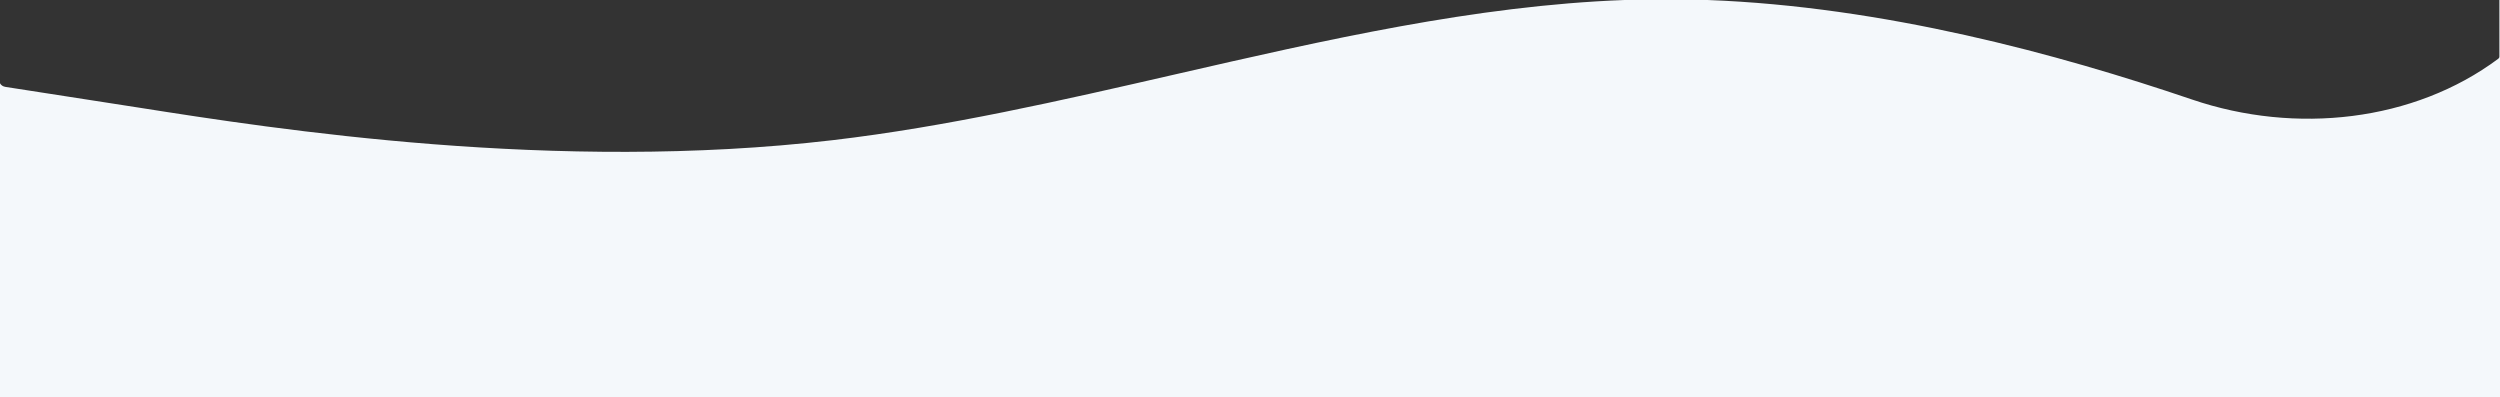 <svg width="428" height="68" viewBox="0 0 428 68" fill="none" xmlns="http://www.w3.org/2000/svg">
<rect x="0" y="0" width="428" height="68" fill="#333333" stroke="none"/>
<path fill-rule="evenodd" clip-rule="evenodd" d="M427.895 9.688C427.895 9.834 427.821 9.972 427.694 10.066C413.242 20.827 393.032 23.073 375.3 17.045C352.196 9.191 322.435 1.132 292.324 0H278.117C252.542 0.957 226.875 6.844 201.225 12.726C181.643 17.218 162.072 21.706 142.561 23.997C95.124 29.566 47.331 22.141 23.791 18.428L0.915 14.874C0.499 14.809 0.162 14.569 0 14.251V68H428V0H427.895V9.688Z" fill="#F4F8FB"/>
</svg>
